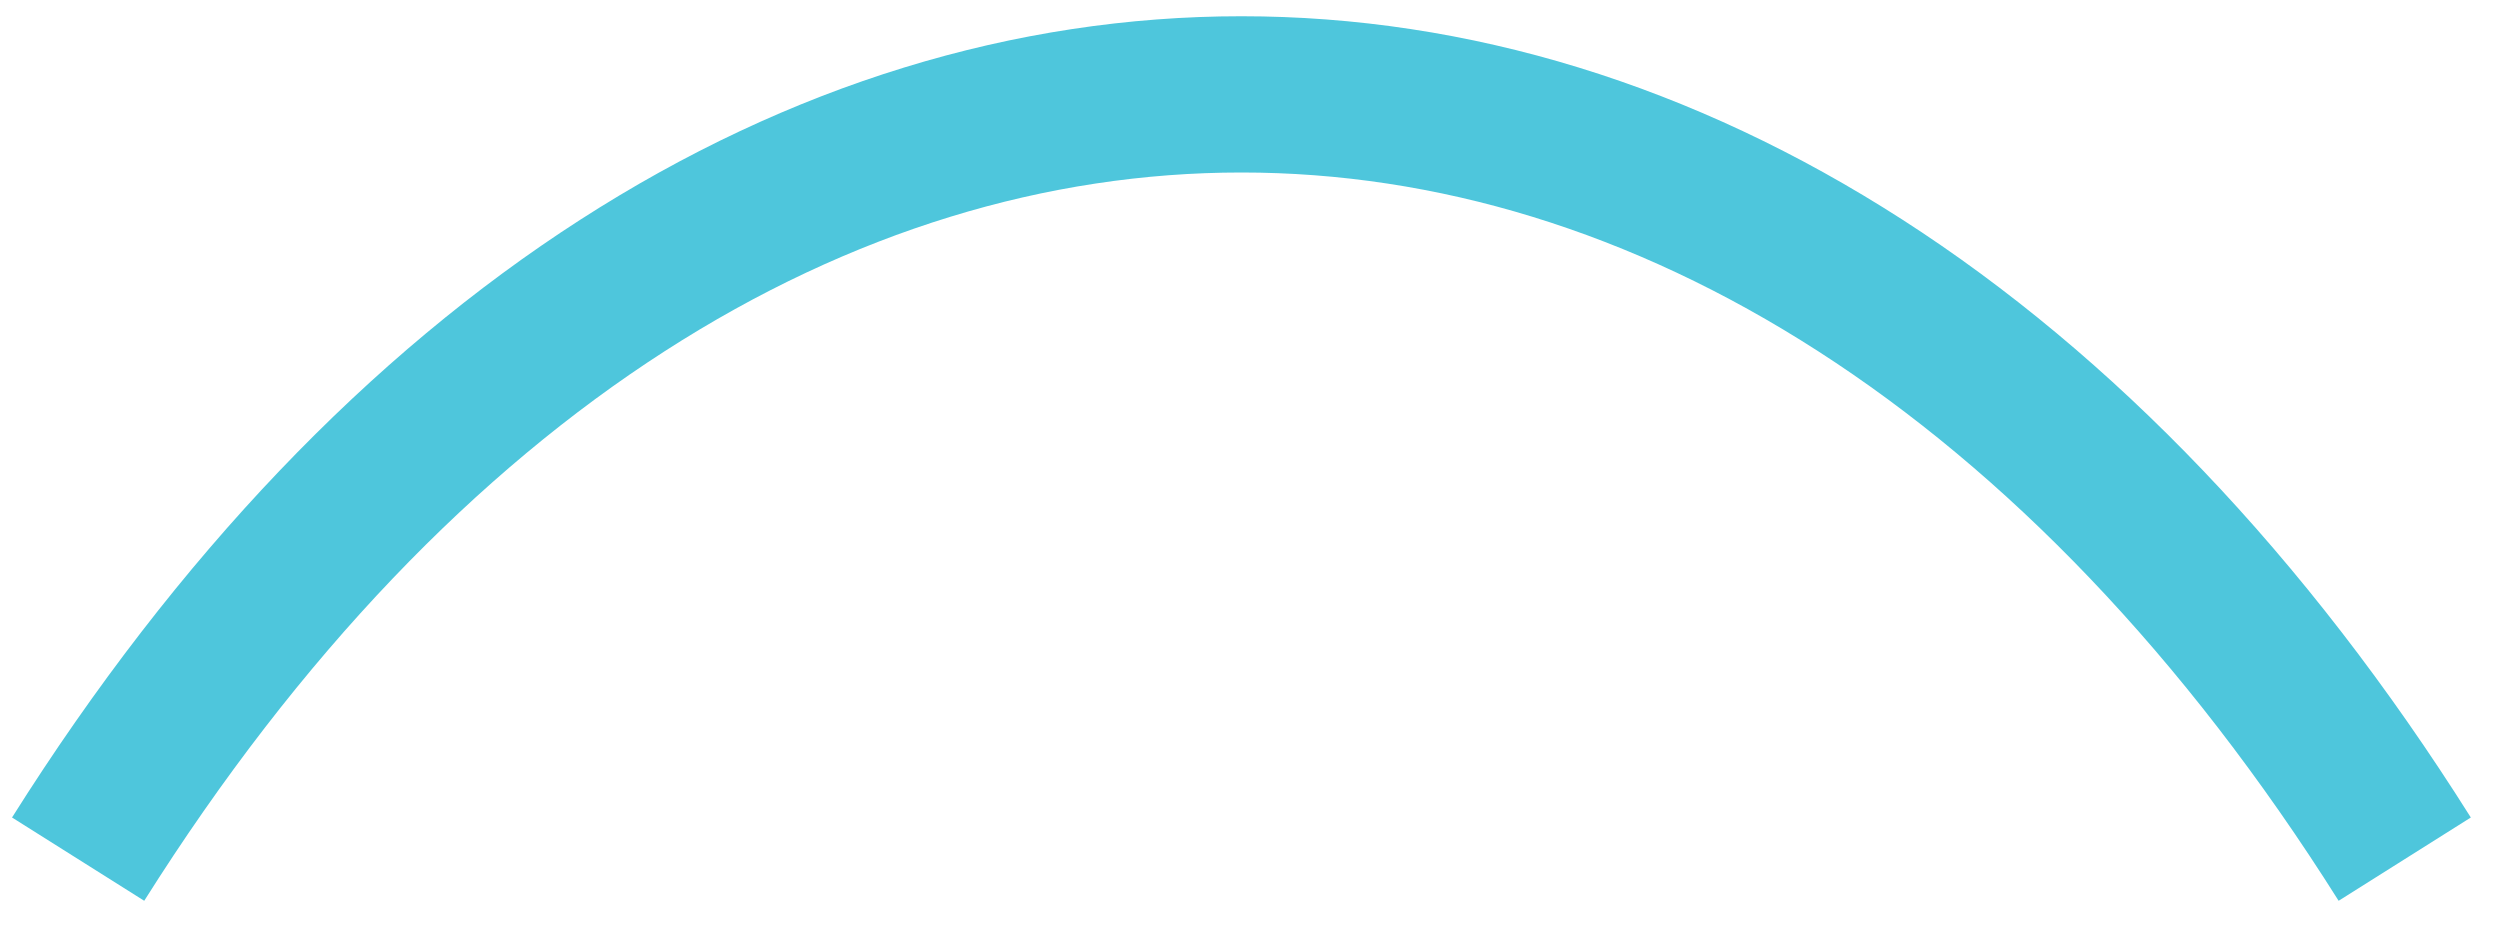 <?xml version="1.0" encoding="utf-8"?>
<!-- Generator: Adobe Illustrator 16.0.0, SVG Export Plug-In . SVG Version: 6.00 Build 0)  -->
<!DOCTYPE svg PUBLIC "-//W3C//DTD SVG 1.1//EN" "http://www.w3.org/Graphics/SVG/1.1/DTD/svg11.dtd">
<svg version="1.1" id="Calque_1" xmlns="http://www.w3.org/2000/svg" xmlns:xlink="http://www.w3.org/1999/xlink" x="0px" y="0px"
	 width="64px" height="24px" viewBox="0 0 64 24" enable-background="new 0 0 64 24" xml:space="preserve">
<path fill="none" stroke="#4EC6DC" stroke-width="4" stroke-miterlimit="10" d="M2,21.994c16.447-26.104,43.113-26.104,59.561,0"/>
</svg>
